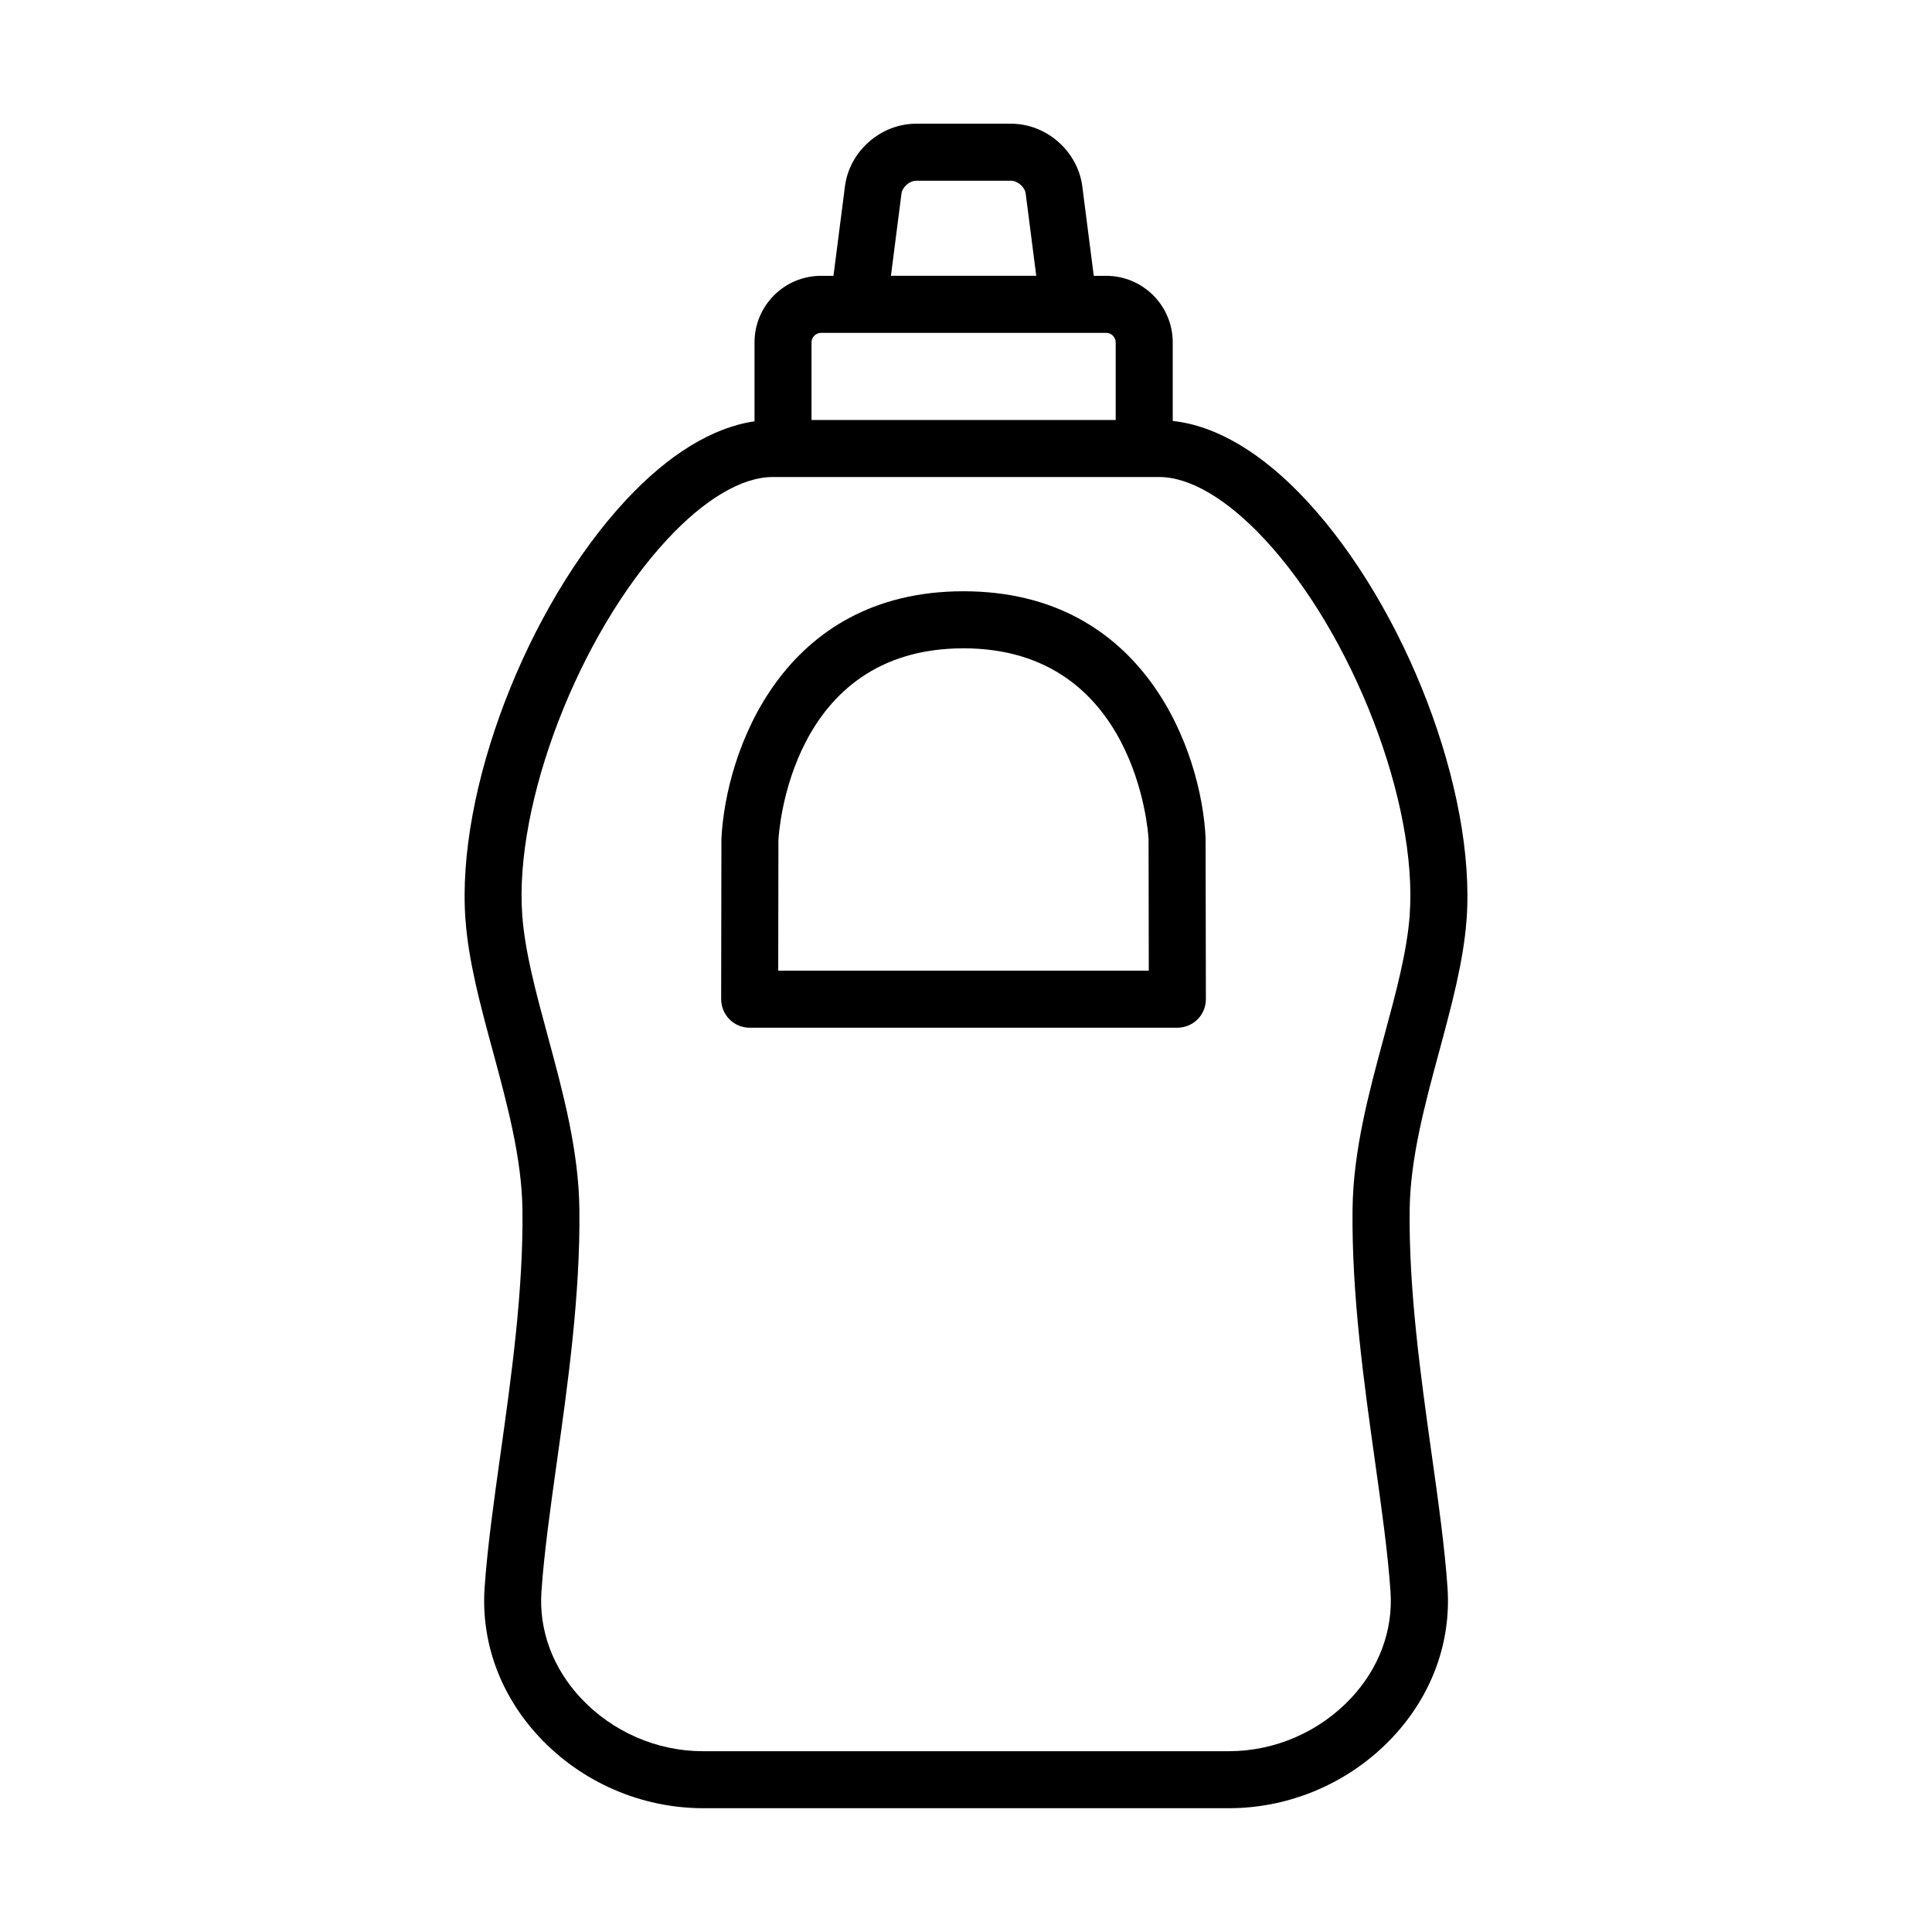 <?xml version="1.0" encoding="UTF-8"?>
<!-- Uploaded to: SVG Repo, www.svgrepo.com, Generator: SVG Repo Mixer Tools -->
<svg fill="#000000" width="800px" height="800px" version="1.1" viewBox="144 144 512 512" xmlns="http://www.w3.org/2000/svg">
 <g>
  <path d="m532.66 387.68c2.5-33.969-16.141-82.75-42.441-111.05-11.75-12.652-23.922-19.836-35.434-21.074v-20.828c0-9.723-7.91-17.633-17.633-17.633h-3.293l-3.043-23.723c-1.199-9.301-9.488-16.586-18.859-16.586h-25.184c-9.375 0-17.66 7.285-18.852 16.586l-3.043 23.723h-3.289c-9.73 0-17.633 7.91-17.633 17.633v20.922c-11.141 1.629-22.848 8.793-34.164 20.973-26.301 28.301-44.941 77.082-42.441 111.05 0.816 11.145 3.941 22.668 7.246 34.867 3.777 13.949 7.688 28.379 7.856 42.047 0.258 21.434-2.961 44.367-5.801 64.598-1.789 12.75-3.481 24.801-4.227 35.547-0.992 14.449 4.133 28.496 14.445 39.543 11.219 12.027 27.07 18.918 43.48 18.918h139.33c16.41 0 32.254-6.891 43.48-18.918 10.309-11.043 15.438-25.086 14.445-39.543-0.746-10.746-2.434-22.781-4.227-35.539-2.836-20.238-6.055-43.172-5.805-64.602 0.16-13.672 4.074-28.098 7.856-42.055 3.281-12.188 6.406-23.711 7.227-34.855zm-149.76-192.38c0.227-1.719 2.137-3.402 3.871-3.402h25.184c1.727 0 3.648 1.684 3.863 3.402l2.801 21.793h-38.512zm-21.32 36.91h75.57c1.367 0 2.519 1.152 2.519 2.519v20.566h-80.609v-20.566c0-1.371 1.152-2.519 2.519-2.519zm156 154.36c-0.715 9.703-3.652 20.547-6.762 32.027-4.027 14.863-8.188 30.23-8.379 45.82-0.266 22.574 3.039 46.117 5.953 66.887 1.754 12.48 3.41 24.262 4.106 34.48 0.711 10.223-2.992 20.238-10.41 28.188-8.375 8.969-20.191 14.117-32.43 14.117l-139.33 0.004c-12.238 0-24.051-5.144-32.43-14.117-7.422-7.949-11.117-17.961-10.41-28.188 0.699-10.211 2.359-22.008 4.102-34.492 2.922-20.766 6.223-44.301 5.953-66.875-0.188-15.594-4.348-30.965-8.375-45.828-3.109-11.477-6.051-22.324-6.762-32.023-2.195-29.781 15.043-74.484 38.438-99.652 9.891-10.645 19.809-16.504 27.918-16.504h102.46c8.113 0 18.031 5.863 27.922 16.504 23.387 25.172 40.625 69.879 38.434 99.652z"/>
  <path d="m399.34 300.69c-48.18 0.016-63.027 42.672-64.156 65.598l-0.07 42.5c0 2 0.797 3.93 2.211 5.352s3.34 2.215 5.344 2.215h113.34c2.004 0 3.934-0.797 5.356-2.215 1.41-1.414 2.207-3.344 2.207-5.352l-0.082-42.863c-1.117-22.566-15.965-65.219-64.145-65.234zm-49.102 100.55 0.051-34.566c0.105-2.074 3.059-50.848 49.051-50.863 45.75 0.016 48.945 48.809 49.039 50.496l0.059 34.934z"/>
 </g>
</svg>
